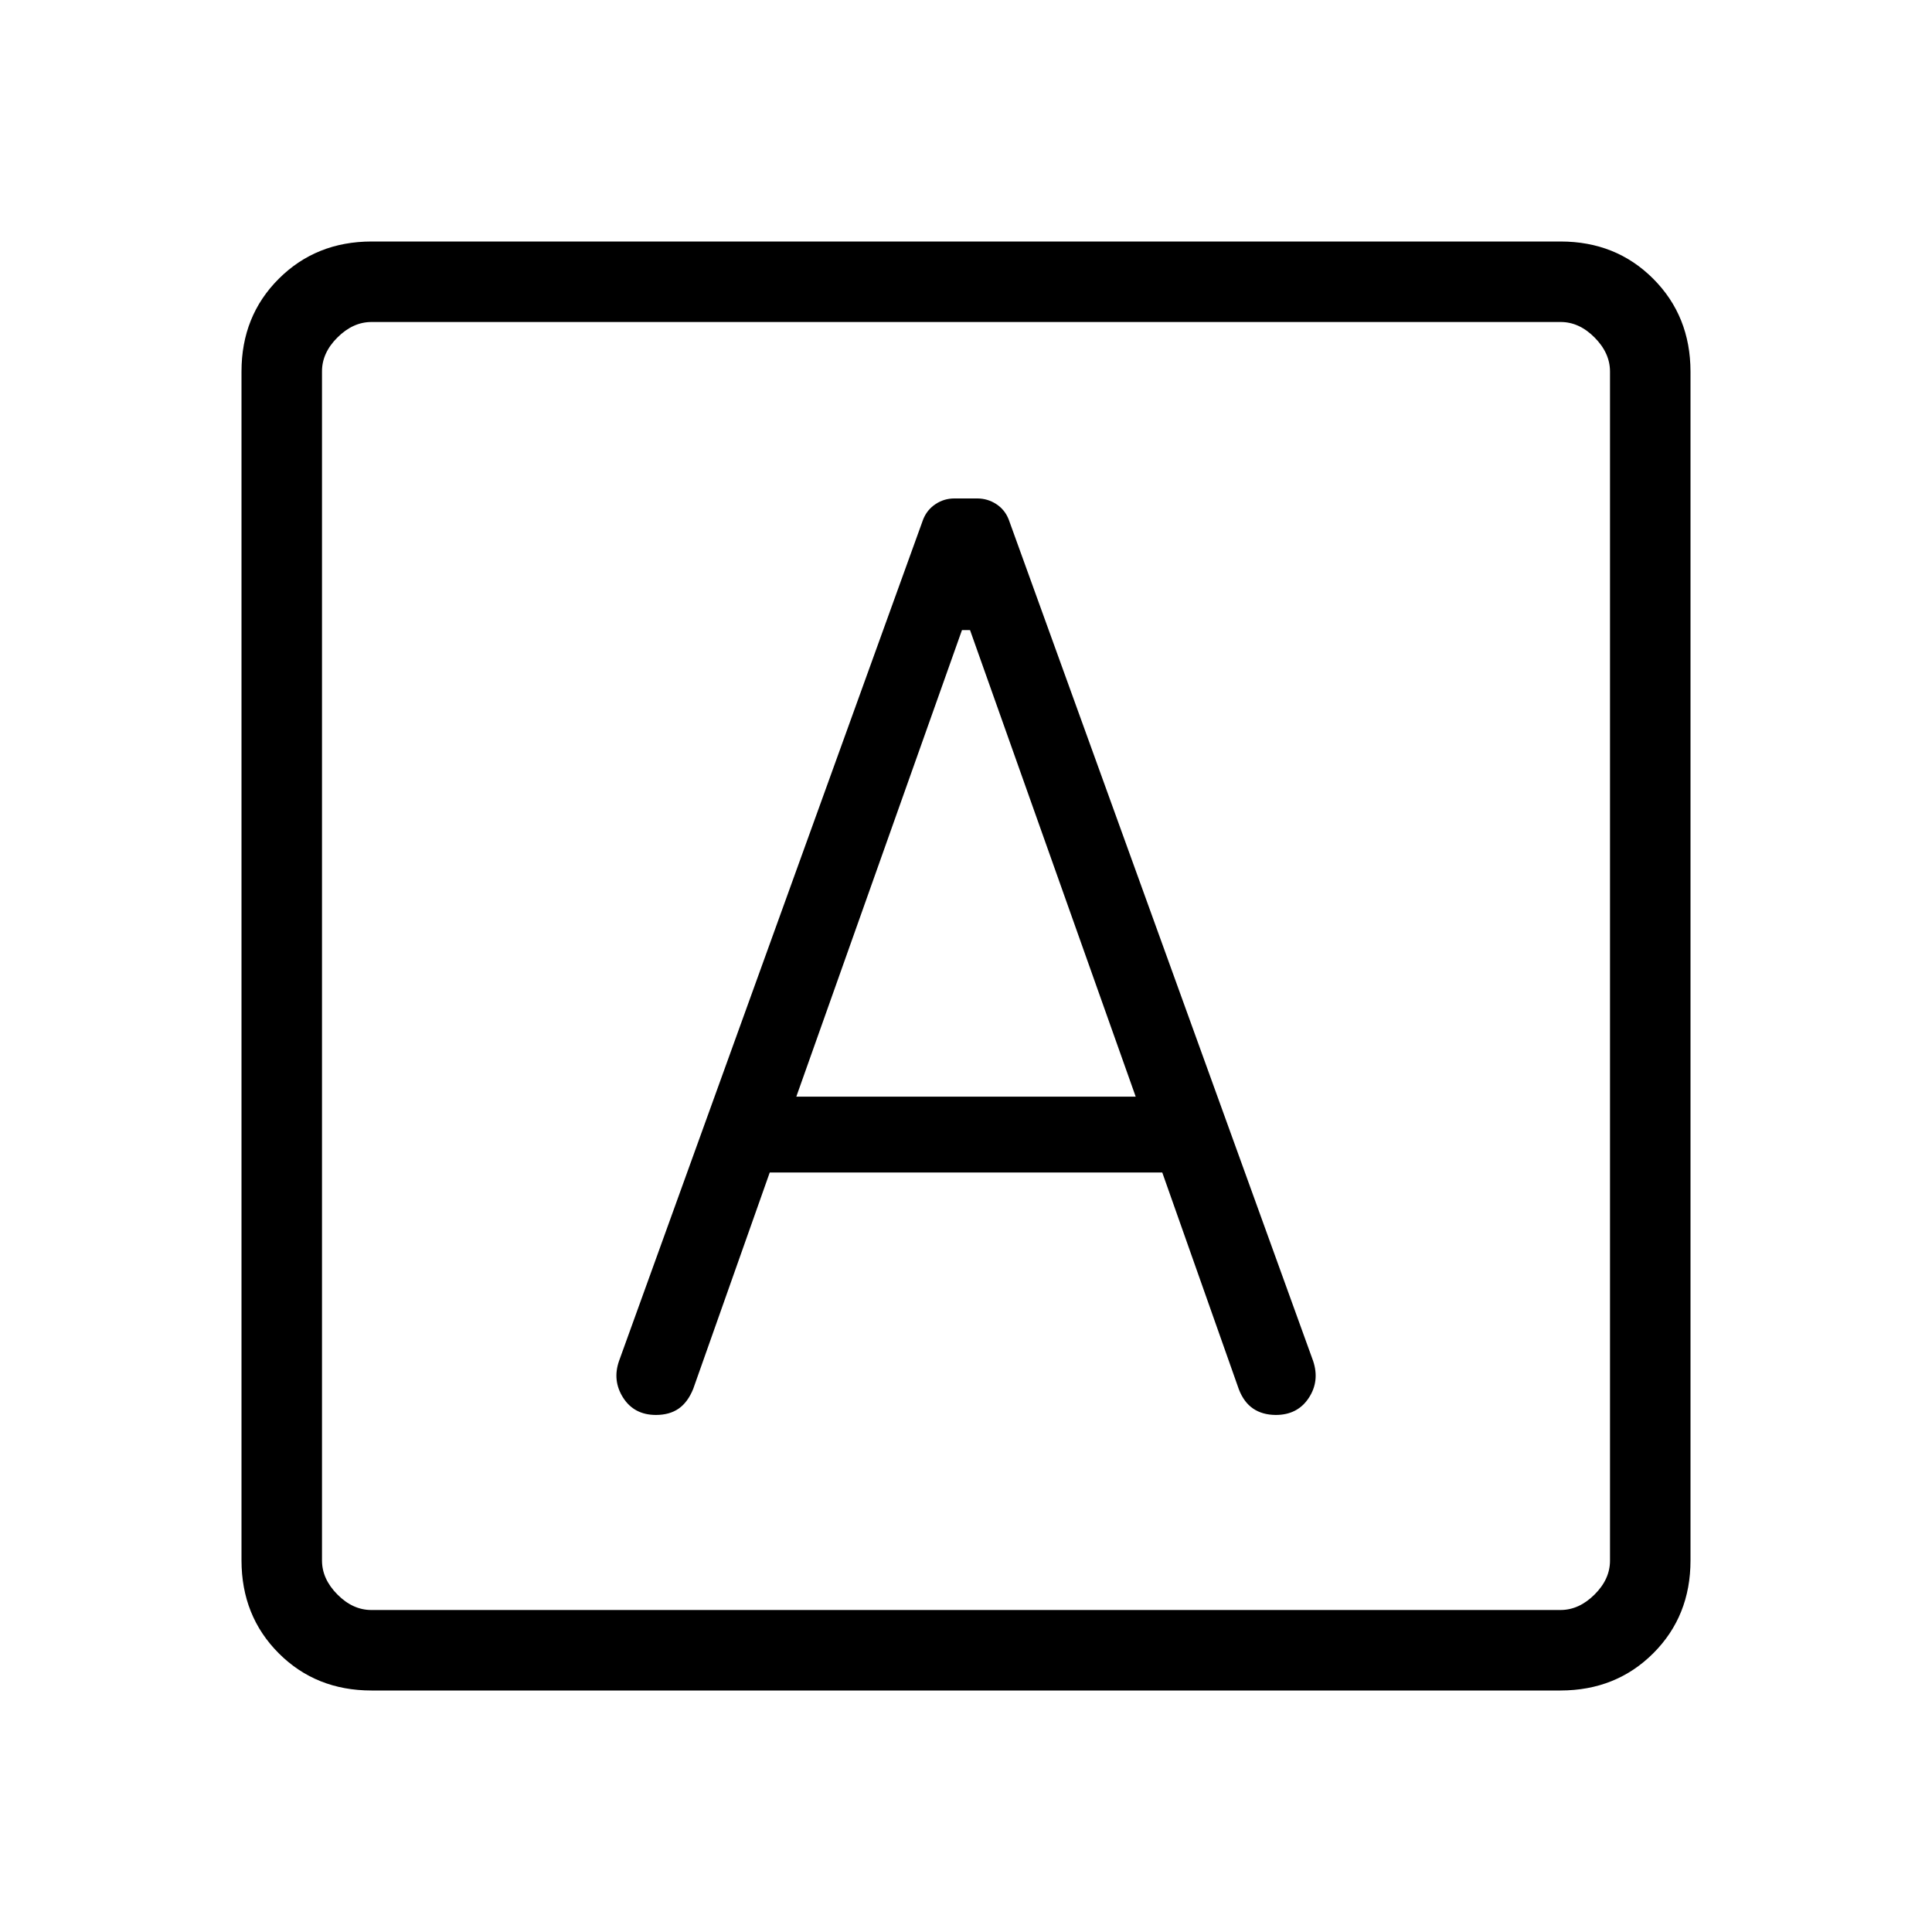 <?xml version="1.0" encoding="iso-8859-1"?>
<!-- Generator: www.svgicons.com -->
<svg xmlns="http://www.w3.org/2000/svg" width="800" height="800" viewBox="0 0 24 24">
<path fill="currentColor" d="M9.562 14.565h4.876l.952 2.695q.062.16.177.238t.281.079q.27 0 .409-.21t.055-.461L12.53 6.452q-.048-.121-.154-.19t-.233-.07h-.288q-.127 0-.233.07t-.154.19L7.69 16.906q-.085.244.051.457t.406.214q.171 0 .284-.079t.18-.244zm.33-.942l2.058-5.796h.1l2.058 5.796zM4.615 21q-.69 0-1.152-.462T3 19.385V4.615q0-.69.463-1.152T4.615 3h14.77q.69 0 1.152.463T21 4.615v14.77q0 .69-.462 1.152T19.385 21zm0-1h14.77q.23 0 .423-.192t.192-.423V4.615q0-.23-.192-.423T19.385 4H4.615q-.23 0-.423.192T4 4.615v14.77q0 .23.192.423t.423.192M4 4v16z"/>
</svg>